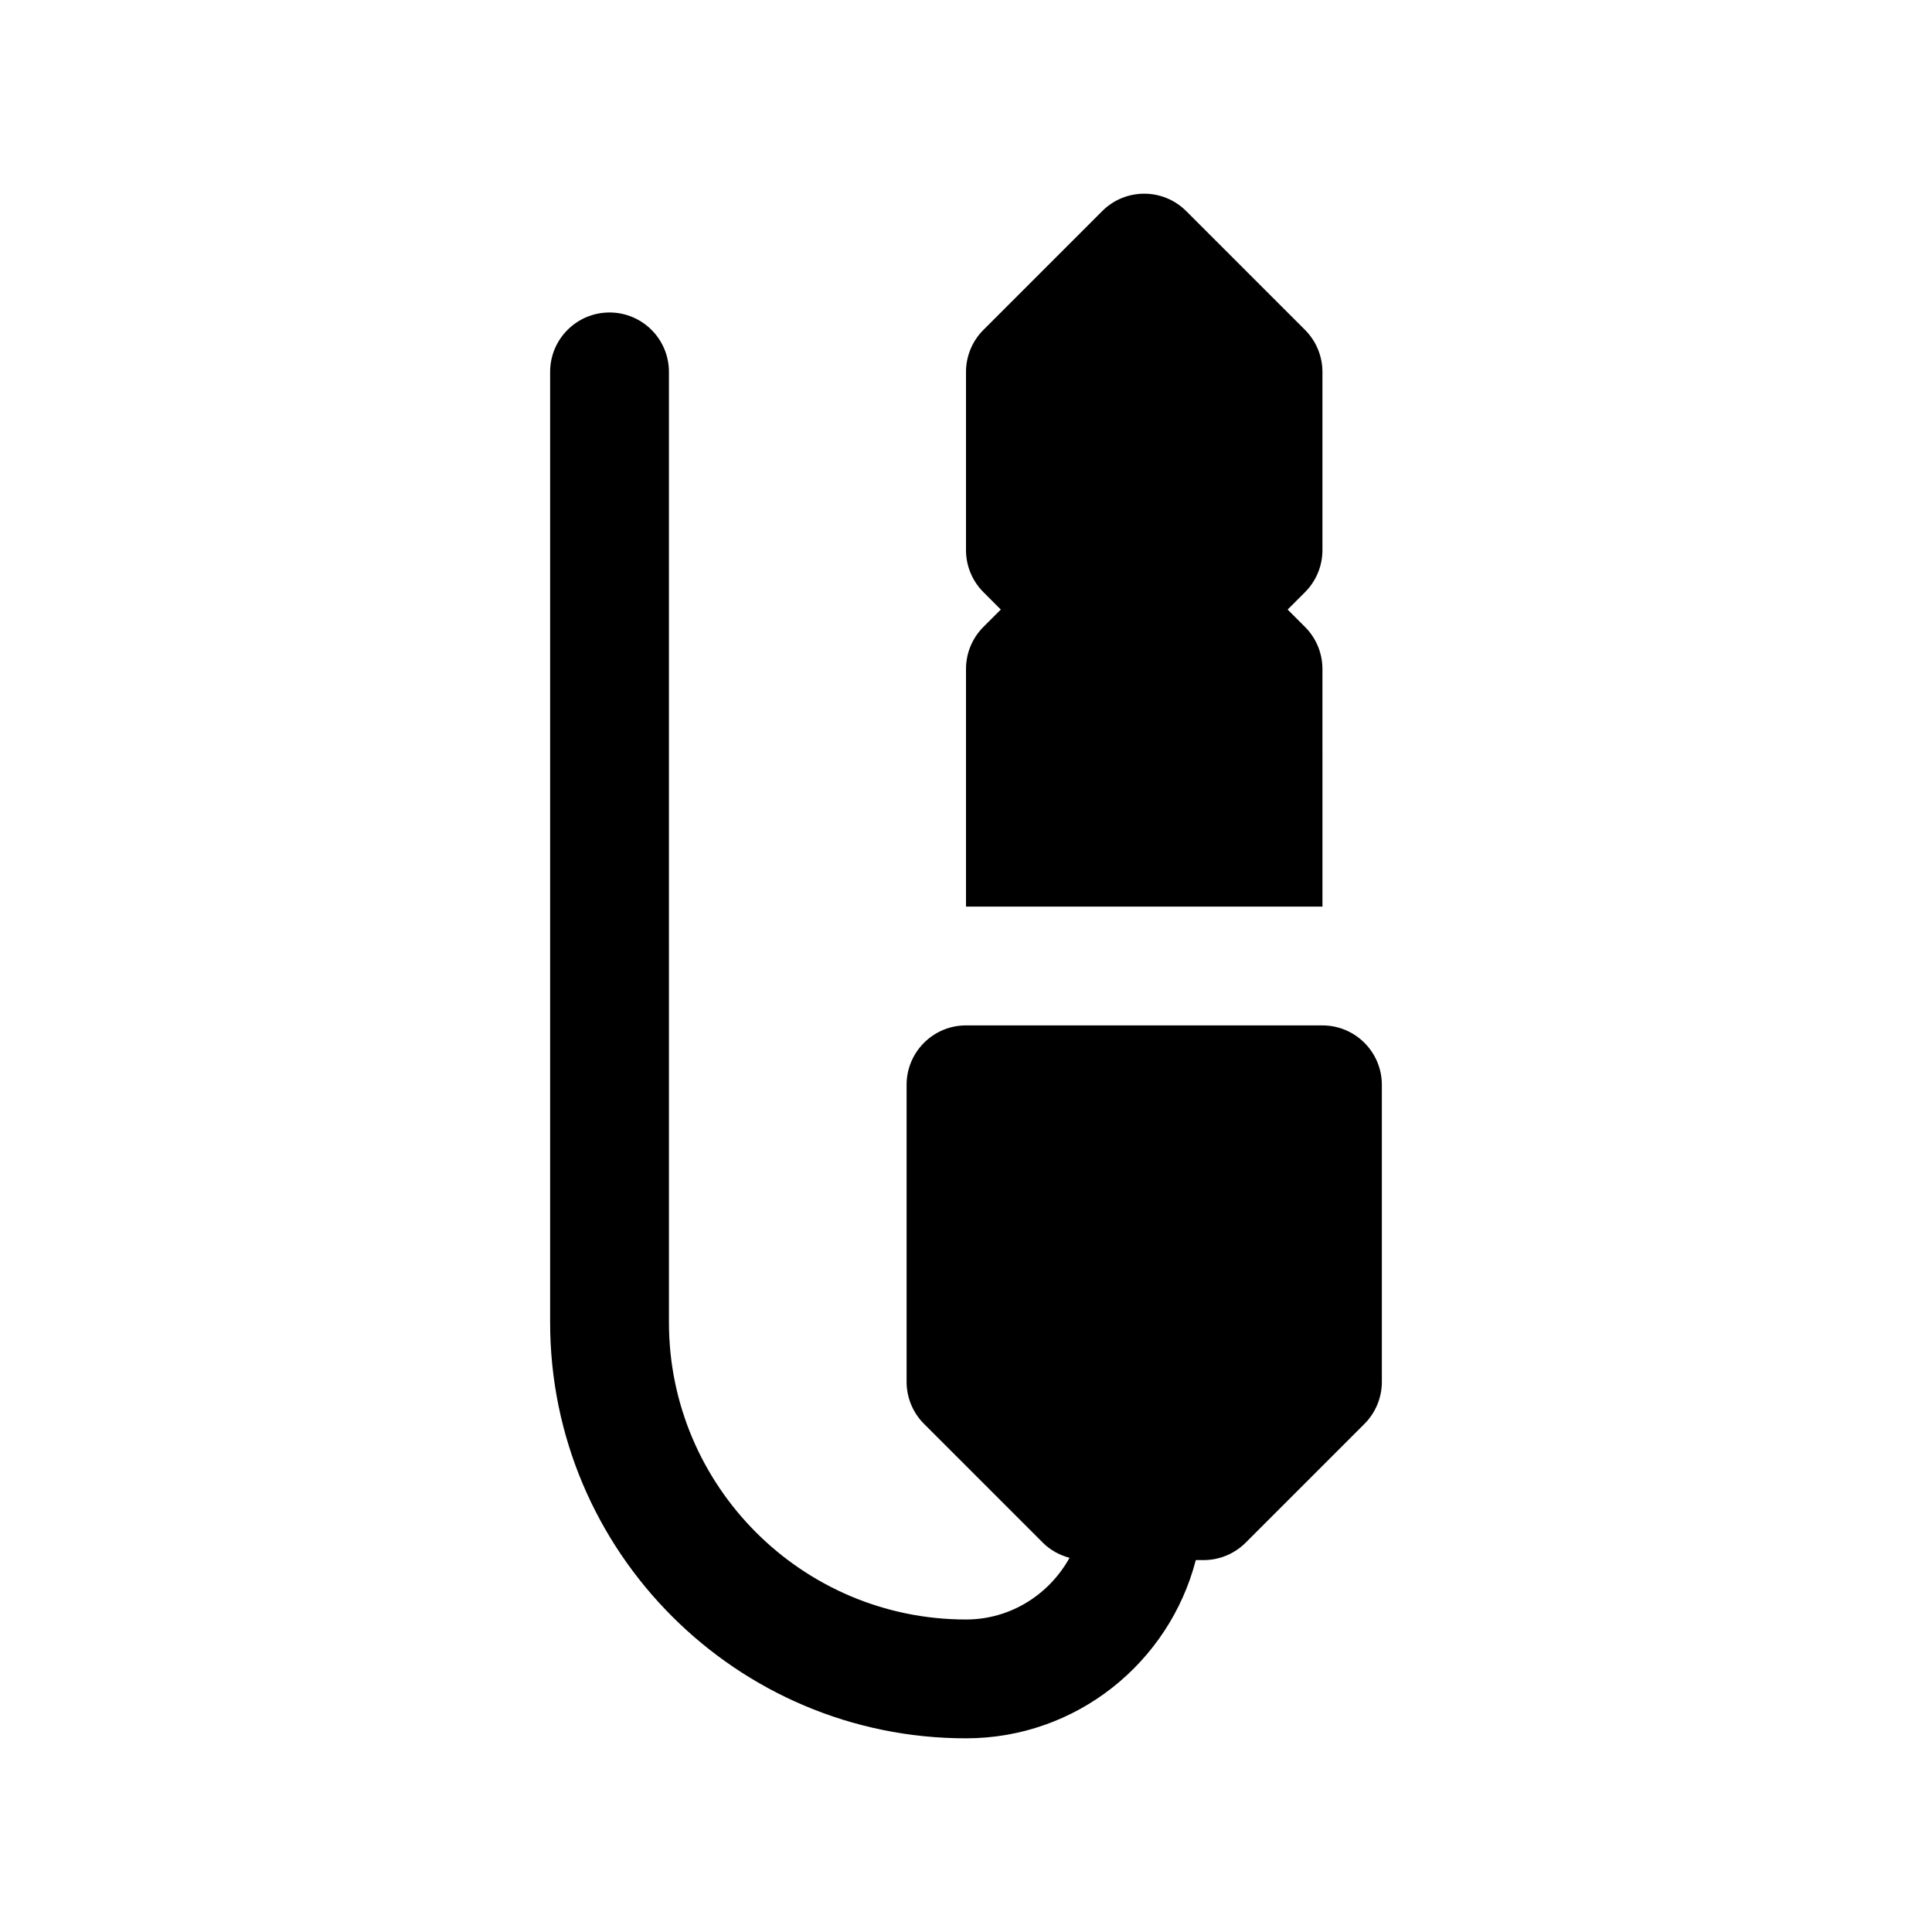 <?xml version="1.0" encoding="UTF-8"?>
<!-- Uploaded to: ICON Repo, www.iconrepo.com, Generator: ICON Repo Mixer Tools -->
<svg fill="#000000" width="800px" height="800px" version="1.1" viewBox="144 144 512 512" xmlns="http://www.w3.org/2000/svg">
 <g>
  <path d="m494.46 321.28c0-4.172-1.66-8.18-4.613-11.133l-4.609-4.609 4.613-4.613c2.949-2.953 4.609-6.961 4.609-11.133v-47.23c0-4.172-1.66-8.18-4.613-11.133l-31.488-31.488c-6.148-6.148-16.113-6.148-22.262 0l-31.488 31.488c-2.949 2.953-4.609 6.961-4.609 11.133v47.23c0 4.172 1.66 8.18 4.613 11.133l4.609 4.613-4.613 4.606c-2.949 2.949-4.609 6.957-4.609 11.137v62.977h94.465z"/>
  <path d="m494.46 415.74h-94.461c-8.691 0-15.742 7.055-15.742 15.742v78.719c0 4.172 1.66 8.18 4.613 11.133l31.488 31.488c1.969 1.969 4.426 3.305 7.078 4.016-5.375 9.691-15.59 16.344-27.438 16.344-43.406 0-78.719-35.312-78.719-78.719l-0.004-251.91c0-8.691-7.055-15.742-15.742-15.742-8.691 0-15.742 7.055-15.742 15.742v251.91c0 60.773 49.438 110.21 110.21 110.21 29.285 0 53.883-20.121 60.898-47.23l2.078-0.004c4.172 0 8.18-1.66 11.133-4.613l31.488-31.488c2.949-2.949 4.609-6.957 4.609-11.129v-78.719c0-8.691-7.055-15.746-15.746-15.746z"/>
 </g>
</svg>